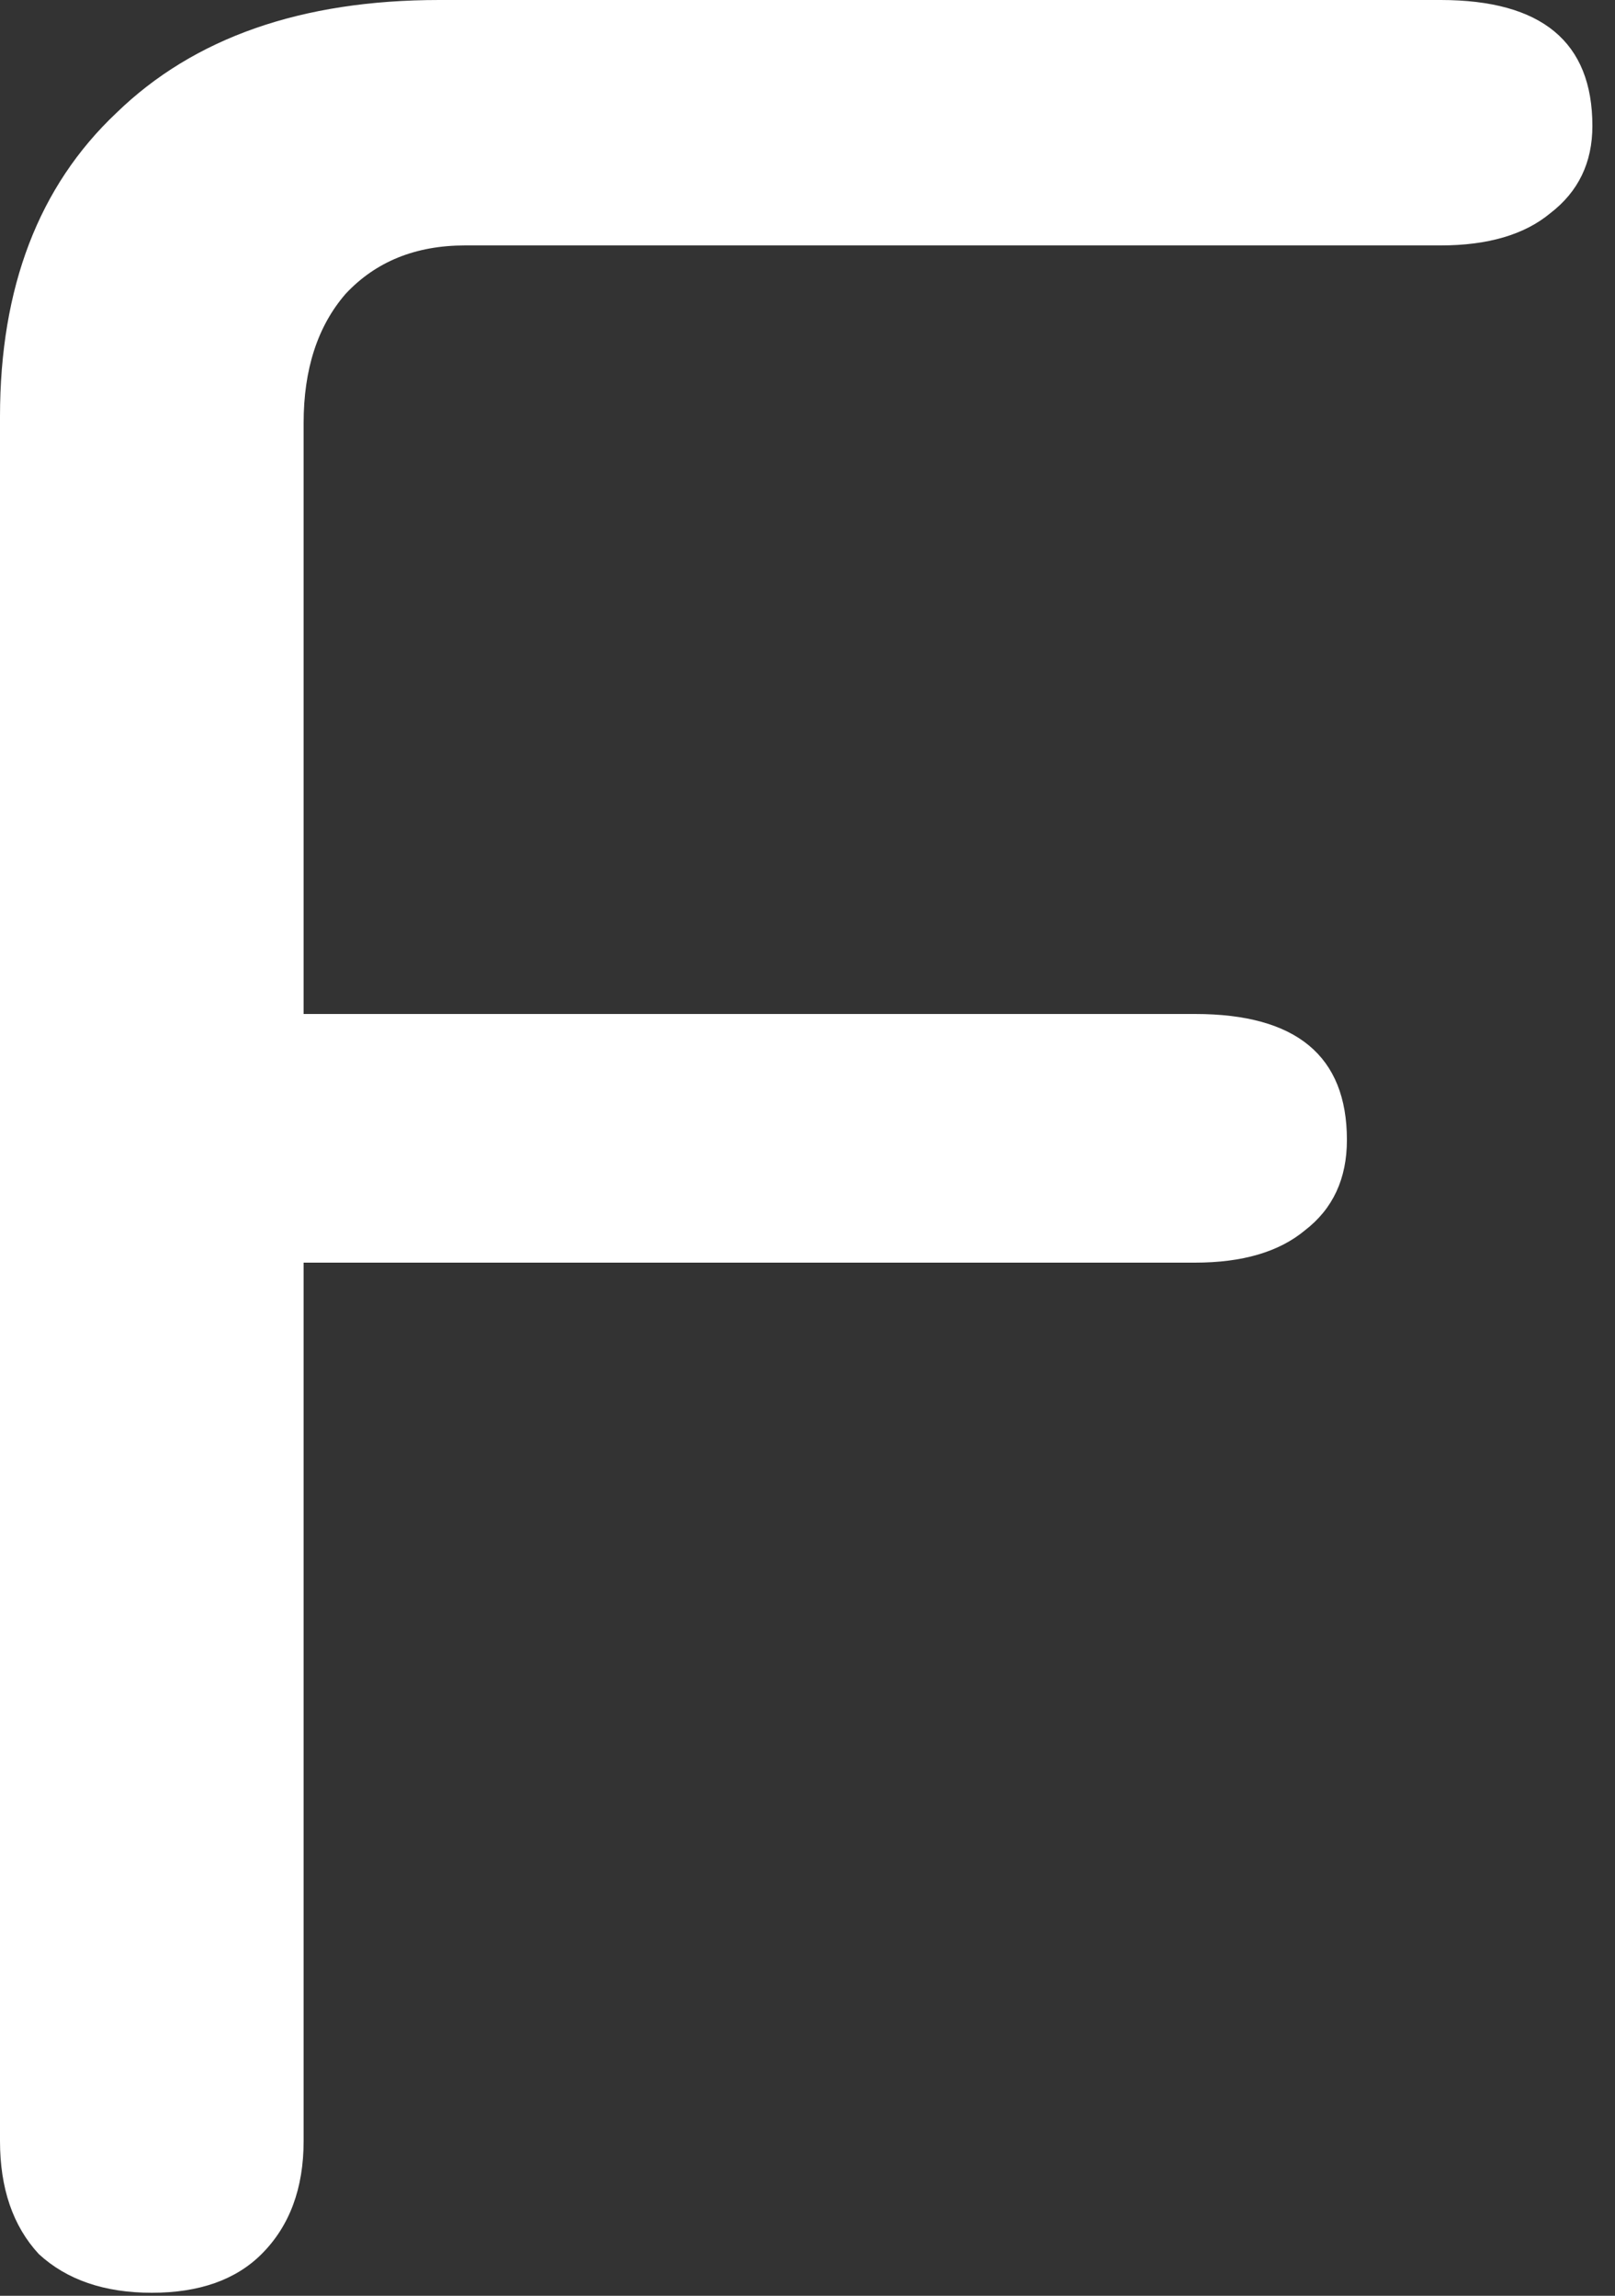 <?xml version="1.0" encoding="UTF-8"?> <svg xmlns="http://www.w3.org/2000/svg" width="64" height="91" viewBox="0 0 64 91" fill="none"><rect x="0" y="0" width="64" height="91" fill="#333333" stroke="none"/><path d="M6.016 90.88C4.139 90.88 2.645 90.368 1.536 89.344C0.512 88.235 0 86.741 0 84.864V16.512C0 11.392 1.536 7.381 4.608 4.48C7.68 1.493 11.947 0 17.408 0H57.088C61.099 0 63.104 1.664 63.104 4.992C63.104 6.443 62.549 7.595 61.44 8.448C60.416 9.301 58.965 9.728 57.088 9.728H18.432C16.469 9.728 14.891 10.368 13.696 11.648C12.587 12.928 12.032 14.635 12.032 16.768V40.192H47.36C51.371 40.192 53.376 41.856 53.376 45.184C53.376 46.72 52.821 47.915 51.712 48.768C50.688 49.621 49.237 50.048 47.36 50.048H12.032V84.864C12.032 86.741 11.477 88.235 10.368 89.344C9.344 90.368 7.893 90.88 6.016 90.88Z" fill="white"></path></svg> 